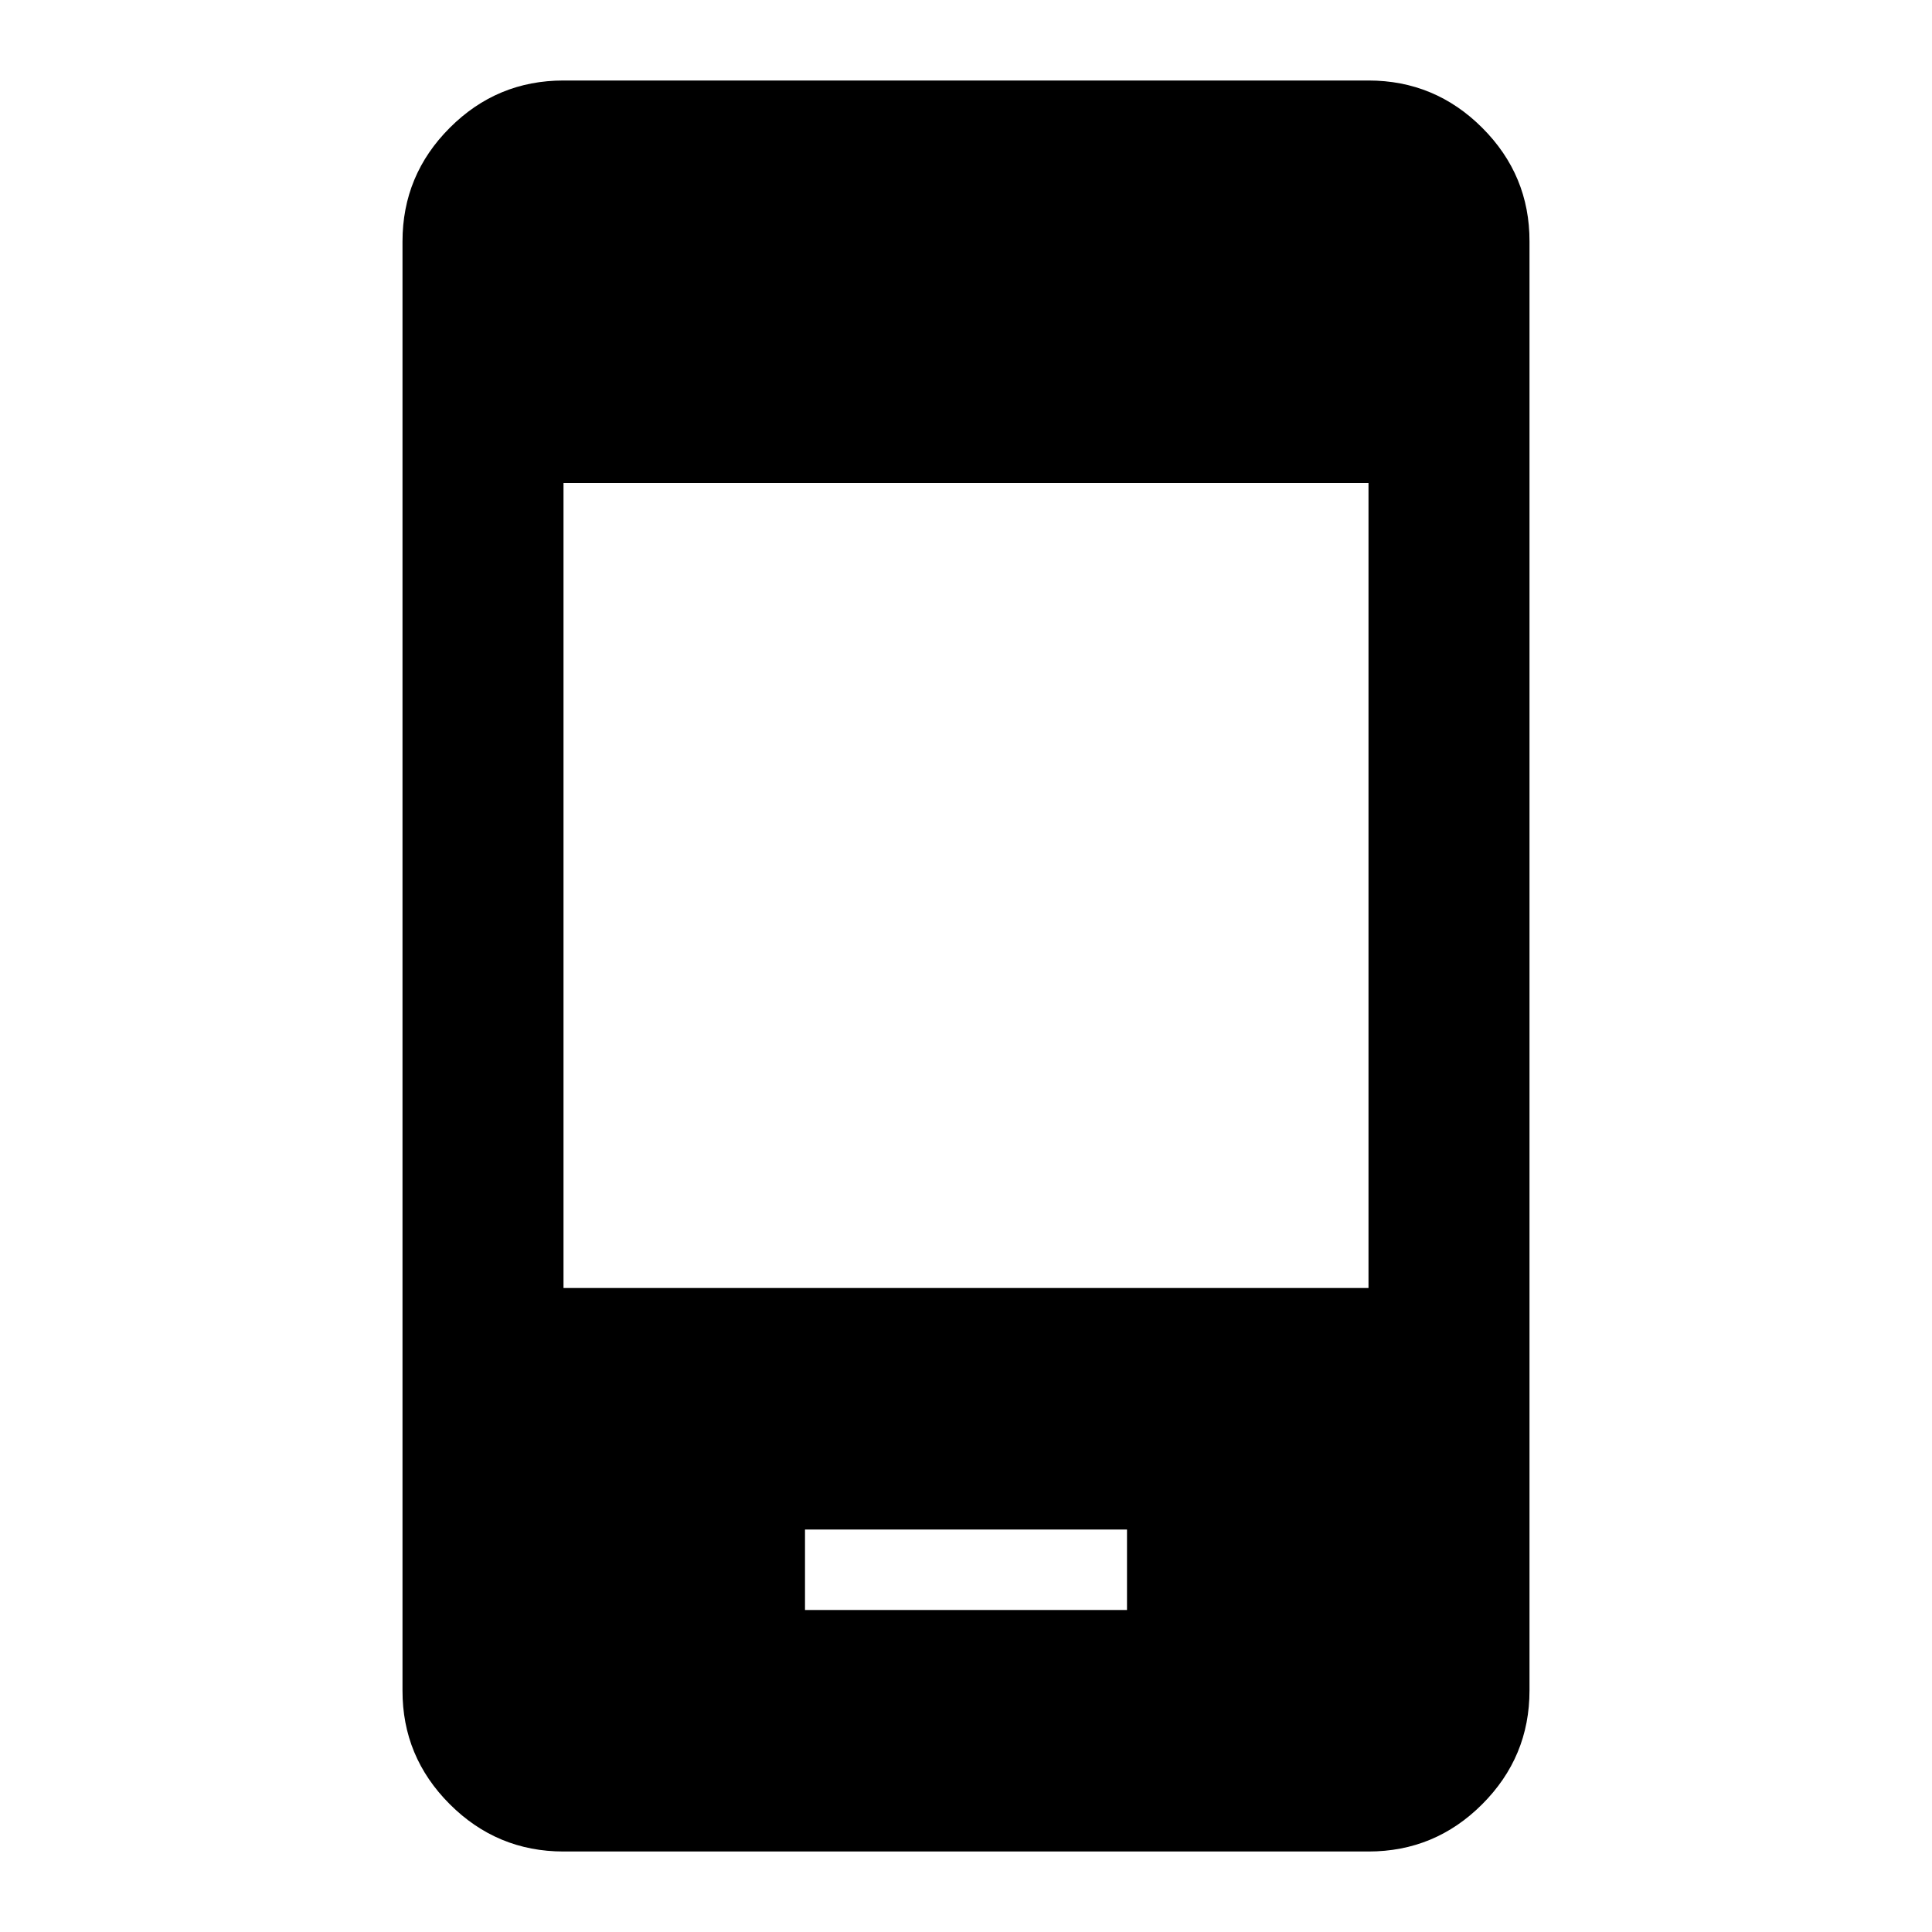 <svg width="18" height="18" viewBox="0 0 18 18" fill="none" xmlns="http://www.w3.org/2000/svg">
<path d="M7.5 15H10.5V14.25H7.5V15ZM5.25 17.25C4.838 17.25 4.484 17.103 4.19 16.809C3.896 16.515 3.749 16.162 3.75 15.75V2.25C3.75 1.837 3.897 1.484 4.191 1.19C4.485 0.896 4.838 0.75 5.25 0.75H12.75C13.162 0.75 13.516 0.897 13.81 1.191C14.104 1.485 14.251 1.838 14.25 2.25V15.75C14.25 16.163 14.103 16.516 13.809 16.81C13.515 17.104 13.162 17.25 12.75 17.25H5.25ZM5.25 12H12.75V4.5H5.25V12Z" fill="black"/>
</svg>

